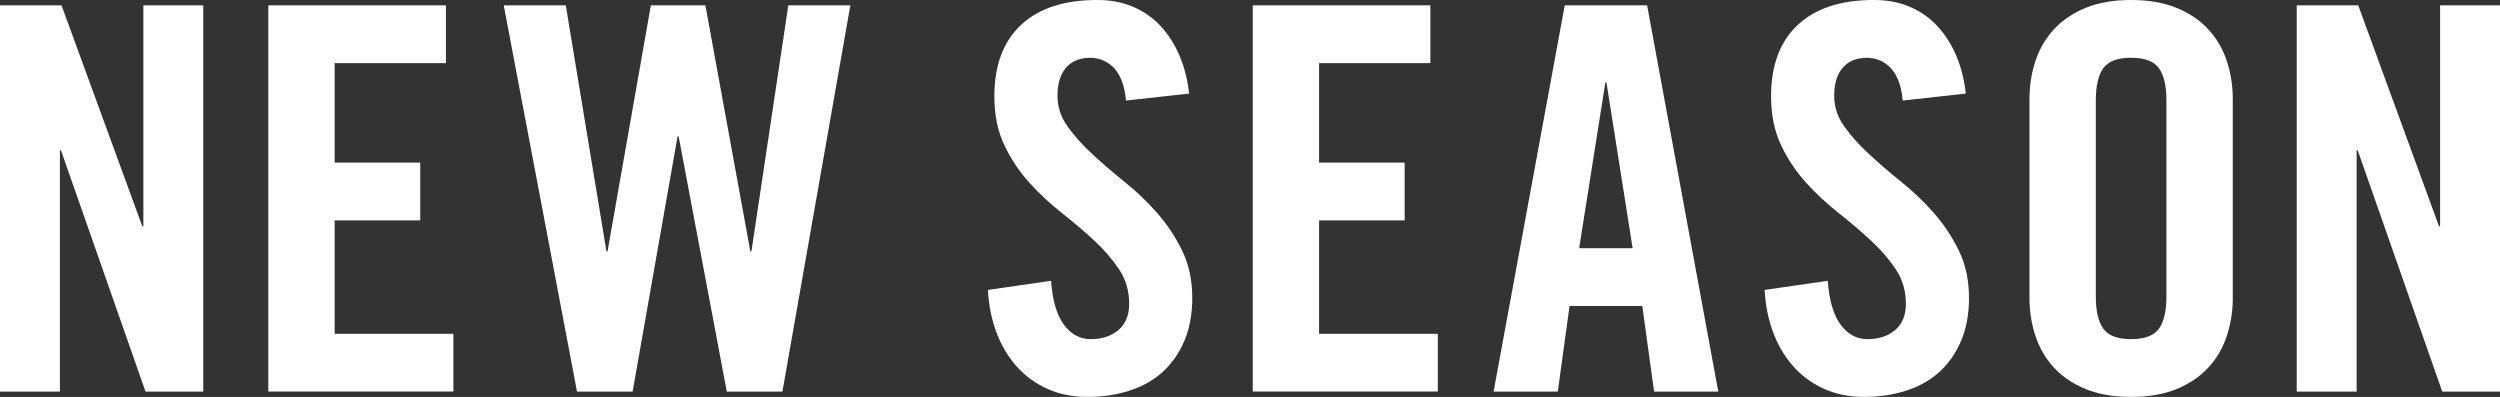 <?xml version="1.0" encoding="UTF-8"?><svg id="_レイヤー_2" xmlns="http://www.w3.org/2000/svg" viewBox="0 0 933.96 148.28"><rect x="0" y="0" width="933.96" height="148.28" fill="#333333" stroke="none"/><defs><style>.cls-1{fill:#fff;stroke-width:0px;}</style></defs><g id="_レイヤー_1-2"><path class="cls-1" d="M0,146.29V2h22.98l30.18,82.54h.4V2h22.38v144.29h-21.58L22.78,56.16h-.4v90.13H0Z"/><path class="cls-1" d="M100.24,146.29V2h66.35v21.58h-41.57v37.17h31.97v21.58h-31.97v42.37h44.36v21.58h-69.15Z"/><path class="cls-1" d="M243.15,2h20.38l16.79,91.93h.4L294.5,2h23.18l-25.38,144.29h-20.78l-17.99-95.33h-.4l-16.79,95.33h-20.78L188.19,2h23.18l15.19,91.93h.4L243.15,2Z"/><path class="cls-1" d="M420.65,37.57c-.27-3.06-.83-5.63-1.7-7.69-.87-2.06-1.93-3.7-3.2-4.9-1.27-1.2-2.63-2.06-4.1-2.6-1.47-.53-2.87-.8-4.2-.8-4,0-7.06,1.23-9.19,3.7-2.13,2.47-3.2,5.96-3.2,10.49,0,4.13,1.23,7.93,3.7,11.39,2.46,3.47,5.56,6.93,9.29,10.39,3.73,3.47,7.79,6.96,12.19,10.49,4.4,3.53,8.46,7.43,12.19,11.69,3.73,4.27,6.83,8.96,9.29,14.09,2.46,5.13,3.7,10.96,3.7,17.49,0,6-.97,11.29-2.9,15.89-1.93,4.6-4.6,8.46-7.99,11.59-3.4,3.13-7.53,5.5-12.39,7.09-4.86,1.6-10.16,2.4-15.89,2.4s-10.86-1.07-15.39-3.2c-4.53-2.13-8.36-5.03-11.49-8.69-3.13-3.66-5.56-7.89-7.29-12.69-1.73-4.8-2.73-9.92-3-15.39l23.58-3.4c.53,7.33,2.13,12.79,4.8,16.39,2.66,3.6,6,5.4,9.99,5.4,4.26,0,7.72-1.13,10.39-3.4,2.66-2.26,4-5.53,4-9.79,0-4.8-1.23-9.06-3.7-12.79-2.47-3.73-5.56-7.33-9.29-10.79-3.73-3.46-7.79-6.93-12.19-10.39-4.4-3.46-8.46-7.26-12.19-11.39-3.73-4.13-6.83-8.79-9.29-13.99-2.47-5.2-3.7-11.26-3.7-18.19,0-11.59,3.33-20.48,9.99-26.68,6.66-6.2,16.12-9.29,28.38-9.29,5.06,0,9.59.87,13.59,2.6,4,1.73,7.42,4.17,10.29,7.29,2.86,3.13,5.2,6.83,6.99,11.09,1.8,4.26,2.96,8.93,3.5,13.99l-23.58,2.6Z"/><path class="cls-1" d="M468.01,146.29V2h66.35v21.58h-41.57v37.17h31.97v21.58h-31.97v42.37h44.36v21.58h-69.15Z"/><path class="cls-1" d="M581.96,146.29h-23.98L584.56,2h30.78l26.58,144.29h-23.98l-4.4-31.97h-27.18l-4.4,31.97ZM589.95,92.73h19.98l-9.79-61.95h-.4l-9.79,61.95Z"/><path class="cls-1" d="M710.82,37.57c-.27-3.06-.83-5.63-1.7-7.69-.87-2.06-1.93-3.7-3.2-4.9-1.27-1.2-2.63-2.06-4.1-2.6-1.47-.53-2.87-.8-4.2-.8-4,0-7.06,1.23-9.19,3.7-2.13,2.47-3.2,5.96-3.2,10.49,0,4.13,1.23,7.93,3.7,11.39,2.46,3.47,5.56,6.93,9.29,10.39,3.73,3.47,7.79,6.96,12.19,10.49,4.4,3.53,8.46,7.43,12.19,11.69,3.73,4.27,6.83,8.96,9.29,14.09,2.46,5.13,3.7,10.96,3.7,17.49,0,6-.97,11.29-2.9,15.89-1.93,4.6-4.6,8.46-7.99,11.59-3.4,3.13-7.53,5.5-12.39,7.09-4.86,1.6-10.16,2.4-15.89,2.4s-10.86-1.07-15.39-3.2c-4.53-2.13-8.36-5.03-11.49-8.69-3.13-3.66-5.56-7.89-7.29-12.69-1.73-4.8-2.73-9.92-3-15.39l23.58-3.4c.53,7.33,2.13,12.79,4.8,16.39,2.66,3.6,6,5.4,9.99,5.4,4.26,0,7.72-1.13,10.39-3.4,2.66-2.26,4-5.53,4-9.79,0-4.8-1.23-9.06-3.7-12.79-2.47-3.73-5.56-7.33-9.29-10.79-3.73-3.46-7.79-6.93-12.19-10.39-4.4-3.46-8.46-7.26-12.19-11.39-3.73-4.13-6.83-8.79-9.29-13.99-2.47-5.2-3.7-11.26-3.7-18.19,0-11.59,3.33-20.48,9.99-26.68,6.66-6.2,16.12-9.29,28.38-9.29,5.06,0,9.59.87,13.59,2.6,4,1.73,7.42,4.17,10.29,7.29,2.86,3.13,5.2,6.83,6.99,11.09,1.8,4.26,2.96,8.93,3.5,13.99l-23.58,2.6Z"/><path class="cls-1" d="M758.18,36.97c0-5.06.77-9.86,2.3-14.39,1.53-4.53,3.86-8.46,6.99-11.79,3.13-3.33,7.06-5.96,11.79-7.89,4.73-1.93,10.36-2.9,16.89-2.9s12.16.97,16.89,2.9c4.73,1.93,8.66,4.56,11.79,7.89,3.13,3.33,5.46,7.26,7,11.79,1.53,4.53,2.3,9.33,2.3,14.39v74.34c0,5.07-.77,9.86-2.3,14.39-1.53,4.53-3.87,8.46-7,11.79-3.13,3.33-7.06,5.96-11.79,7.89-4.73,1.93-10.36,2.9-16.89,2.9s-12.16-.97-16.89-2.9c-4.73-1.93-8.66-4.56-11.79-7.89-3.13-3.33-5.46-7.26-6.99-11.79-1.53-4.53-2.3-9.32-2.3-14.39V36.97ZM782.96,110.71c0,5.46.93,9.49,2.8,12.09,1.86,2.6,5.33,3.9,10.39,3.9s8.52-1.3,10.39-3.9c1.86-2.6,2.8-6.63,2.8-12.09V37.57c0-5.46-.93-9.49-2.8-12.09-1.87-2.6-5.33-3.9-10.39-3.9s-8.53,1.3-10.39,3.9c-1.87,2.6-2.8,6.63-2.8,12.09v73.14Z"/><path class="cls-1" d="M858.02,146.29V2h22.98l30.18,82.54h.4V2h22.38v144.29h-21.58l-31.58-90.13h-.4v90.13h-22.38Z"/></g></svg>